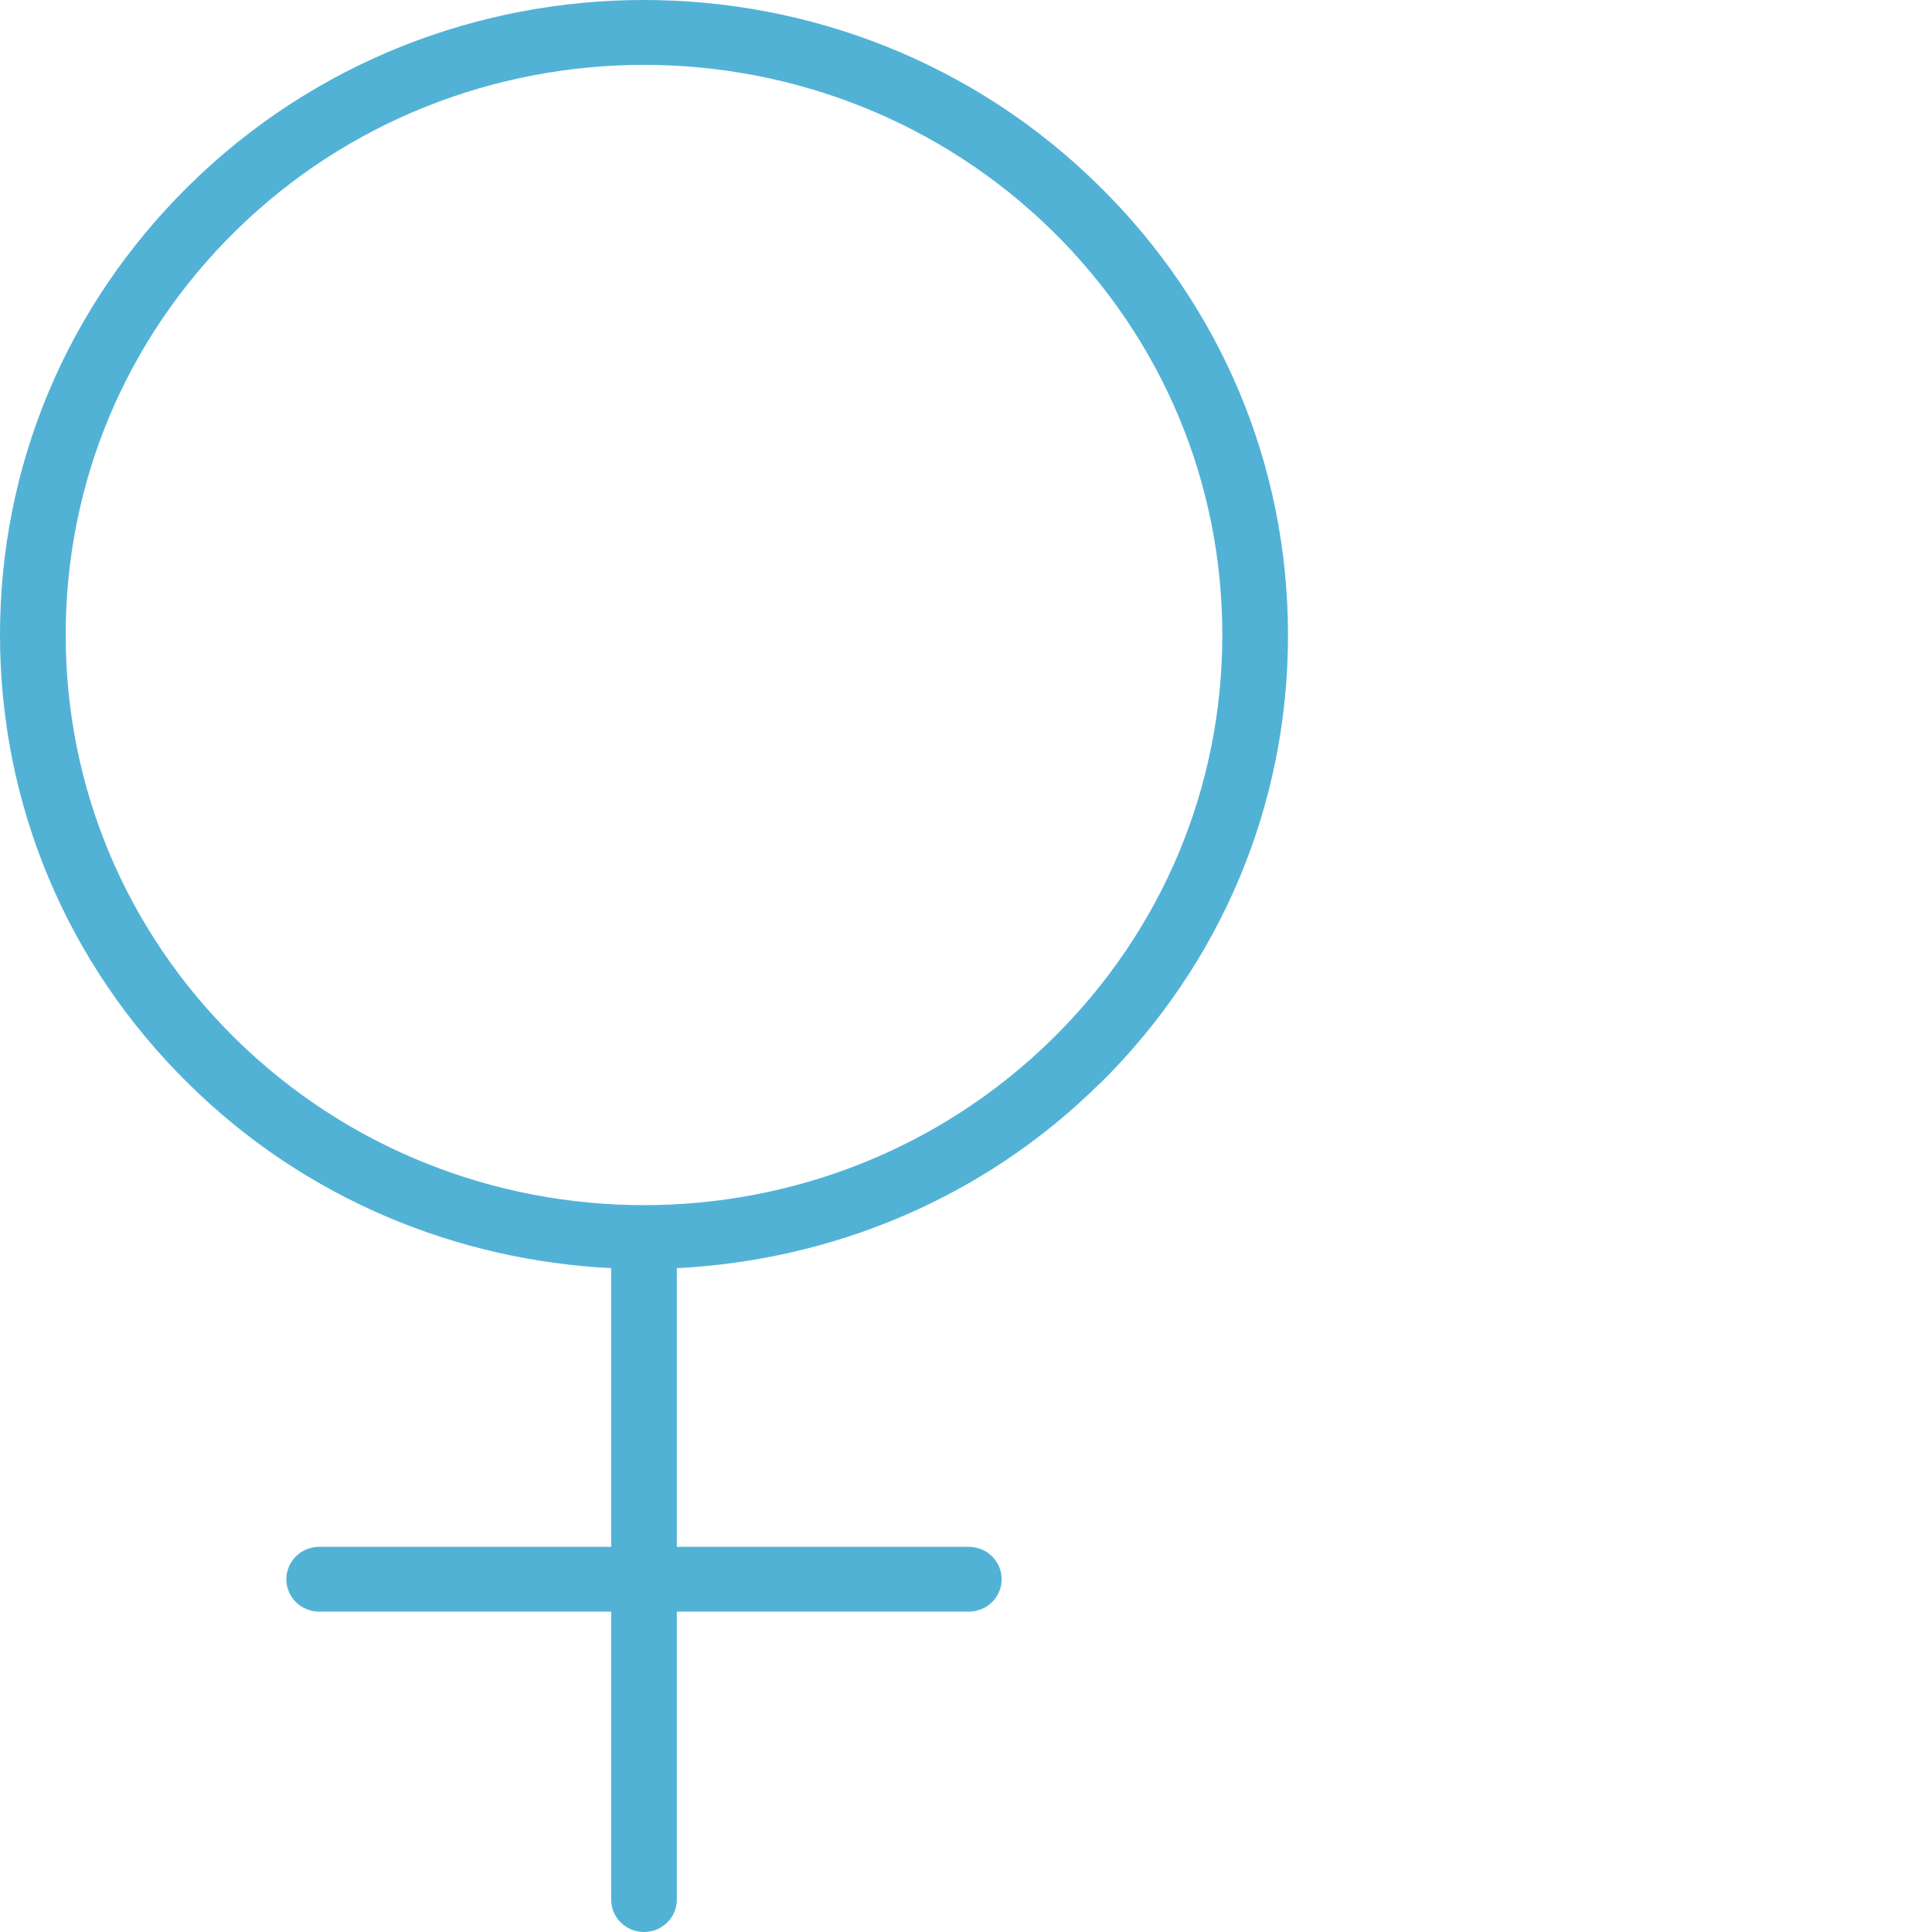 <svg width="33" height="33" viewBox="0 0 33 33" fill="none" xmlns="http://www.w3.org/2000/svg">
<path d="M18.777 18.519C20.856 16.469 22 13.749 22 10.849C22 7.95 20.856 5.225 18.777 3.179C14.49 -1.059 7.51 -1.059 3.223 3.174C1.144 5.225 0 7.945 0 10.844C0 13.743 1.144 16.469 3.223 18.514C5.227 20.491 7.814 21.529 10.439 21.661V26.421H5.452C5.142 26.421 4.891 26.669 4.891 26.975C4.891 27.28 5.142 27.528 5.452 27.528H10.439V32.447C10.439 32.752 10.69 33 11 33C11.31 33 11.561 32.752 11.561 32.447V27.528H16.548C16.858 27.528 17.109 27.28 17.109 26.975C17.109 26.669 16.858 26.421 16.548 26.421H11.561V21.661C14.186 21.529 16.778 20.491 18.777 18.514V18.519ZM1.122 10.844C1.122 8.24 2.149 5.794 4.014 3.954C5.938 2.057 8.472 1.108 11 1.108C13.528 1.108 16.056 2.057 17.986 3.954C19.851 5.794 20.878 8.24 20.878 10.844C20.878 13.448 19.851 15.894 17.986 17.734C14.132 21.535 7.868 21.535 4.014 17.734C2.149 15.894 1.122 13.448 1.122 10.844Z" fill="#52B2D6"/>
</svg>

